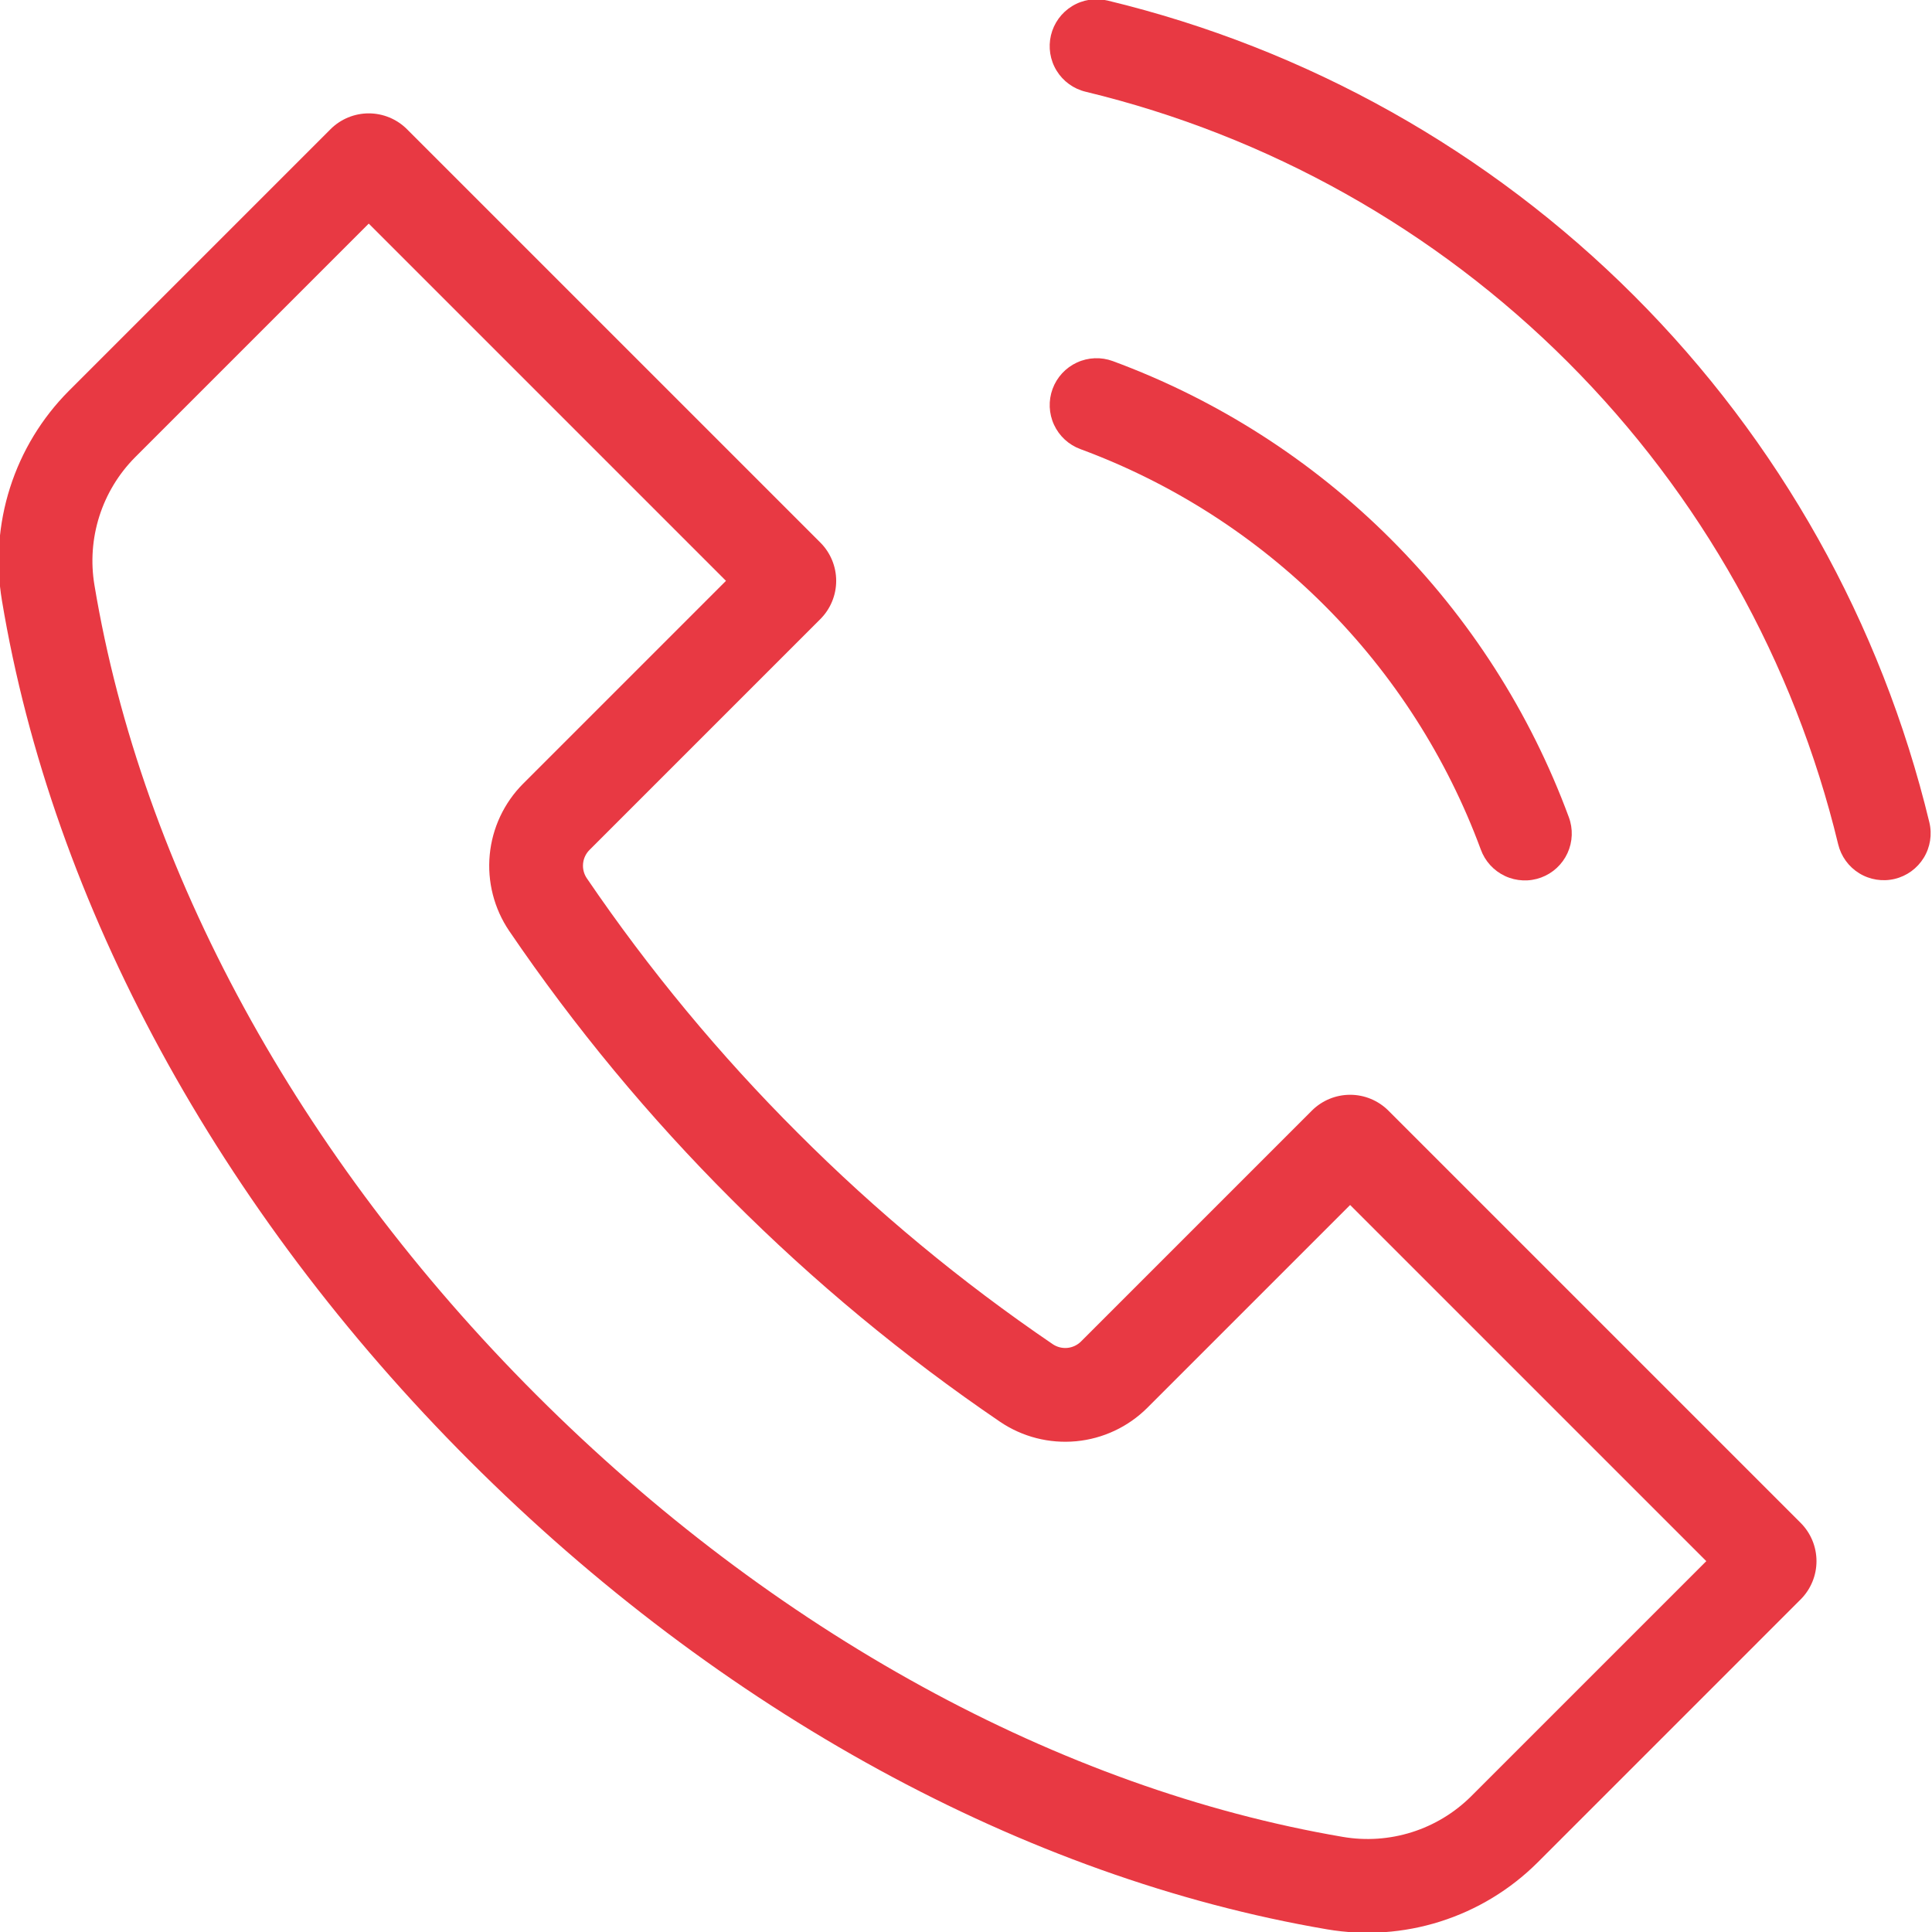 <?xml version="1.0" encoding="UTF-8"?> <svg xmlns="http://www.w3.org/2000/svg" width="512" height="512" viewBox="0 0 512 512" fill="none"><g clip-path="url(#clip0_4205_1698)"><path d="M367.931 294.319C365.241 291.636 361.597 290.129 357.798 290.129C353.999 290.129 350.355 291.636 347.665 294.319L286.474 355.512C285.499 356.481 284.218 357.08 282.849 357.208C281.481 357.336 280.111 356.983 278.974 356.212C254.754 339.734 232.146 321.003 211.453 300.27C190.719 279.576 171.989 256.969 155.512 232.75C154.74 231.612 154.389 230.241 154.518 228.873C154.646 227.505 155.247 226.224 156.217 225.25L217.409 164.057C220.091 161.367 221.598 157.723 221.598 153.924C221.598 150.125 220.091 146.481 217.409 143.792L107.853 34.241C106.522 32.91 104.943 31.855 103.204 31.135C101.466 30.415 99.603 30.044 97.721 30.044C95.839 30.044 93.976 30.415 92.238 31.135C90.499 31.855 88.92 32.91 87.59 34.241L18.224 103.607C11.075 110.793 5.741 119.577 2.661 129.233C-0.419 138.89 -1.156 149.141 0.512 159.139C13.889 239.614 57.929 320.609 124.524 387.2C190.874 453.55 271.541 497.62 351.665 511.291C361.696 513.003 371.992 512.292 381.693 509.218C391.394 506.143 400.22 500.795 407.435 493.618L477.2 423.852C479.882 421.162 481.389 417.518 481.389 413.72C481.389 409.921 479.882 406.277 477.2 403.588L367.931 294.319ZM389.859 476.045C385.458 480.42 380.074 483.678 374.157 485.548C368.239 487.418 361.96 487.844 355.845 486.792C280.751 473.98 204.845 432.37 142.099 369.628C79.139 306.669 37.563 230.468 25.029 155.063C24.007 148.966 24.45 142.713 26.323 136.821C28.195 130.93 31.444 125.569 35.8 121.182L97.722 59.259L192.391 153.928L138.641 207.678C133.589 212.742 130.457 219.405 129.782 226.526C129.107 233.647 130.931 240.781 134.941 246.704C152.299 272.224 172.033 296.045 193.878 317.849C215.682 339.693 239.503 359.426 265.023 376.786C270.946 380.795 278.079 382.619 285.2 381.944C292.321 381.269 298.985 378.137 304.049 373.086L357.799 319.336L452.186 413.721L389.859 476.045Z" fill="#E83943"></path><path d="M511.3 217.939C498.563 165.105 471.488 116.812 433.058 78.383C394.628 39.953 346.335 12.878 293.5 0.142C290.295 -0.626 286.916 -0.09 284.106 1.633C281.297 3.356 279.287 6.125 278.518 9.33C277.75 12.535 278.286 15.915 280.009 18.724C281.732 21.534 284.501 23.544 287.706 24.312C336.081 35.979 380.297 60.77 415.484 95.957C450.671 131.143 475.464 175.359 487.131 223.733C487.9 226.938 489.91 229.707 492.719 231.43C495.529 233.153 498.908 233.69 502.113 232.921C505.318 232.153 508.087 230.143 509.81 227.333C511.533 224.523 512.07 221.144 511.301 217.939H511.3Z" fill="#E83943"></path><path d="M286.32 119.02C310.618 127.994 332.683 142.125 350.999 160.441C369.314 178.756 383.445 200.822 392.42 225.12C392.977 226.66 393.832 228.075 394.937 229.284C396.043 230.492 397.376 231.47 398.861 232.162C400.345 232.853 401.952 233.245 403.588 233.313C405.224 233.382 406.858 233.126 408.395 232.561C409.933 231.996 411.343 231.133 412.546 230.021C413.748 228.909 414.719 227.571 415.403 226.083C416.086 224.594 416.469 222.985 416.528 221.349C416.588 219.712 416.323 218.08 415.75 216.546C405.532 188.866 389.438 163.729 368.574 142.866C347.711 122.003 322.574 105.908 294.894 95.691C291.8 94.554 288.382 94.692 285.39 96.076C282.399 97.459 280.08 99.975 278.943 103.068C277.806 106.162 277.944 109.58 279.328 112.572C280.711 115.563 283.226 117.883 286.32 119.02Z" fill="#E83943"></path></g><defs><clipPath id="clip0_4205_1698"><rect width="512" height="512" fill="white"></rect></clipPath></defs></svg> 